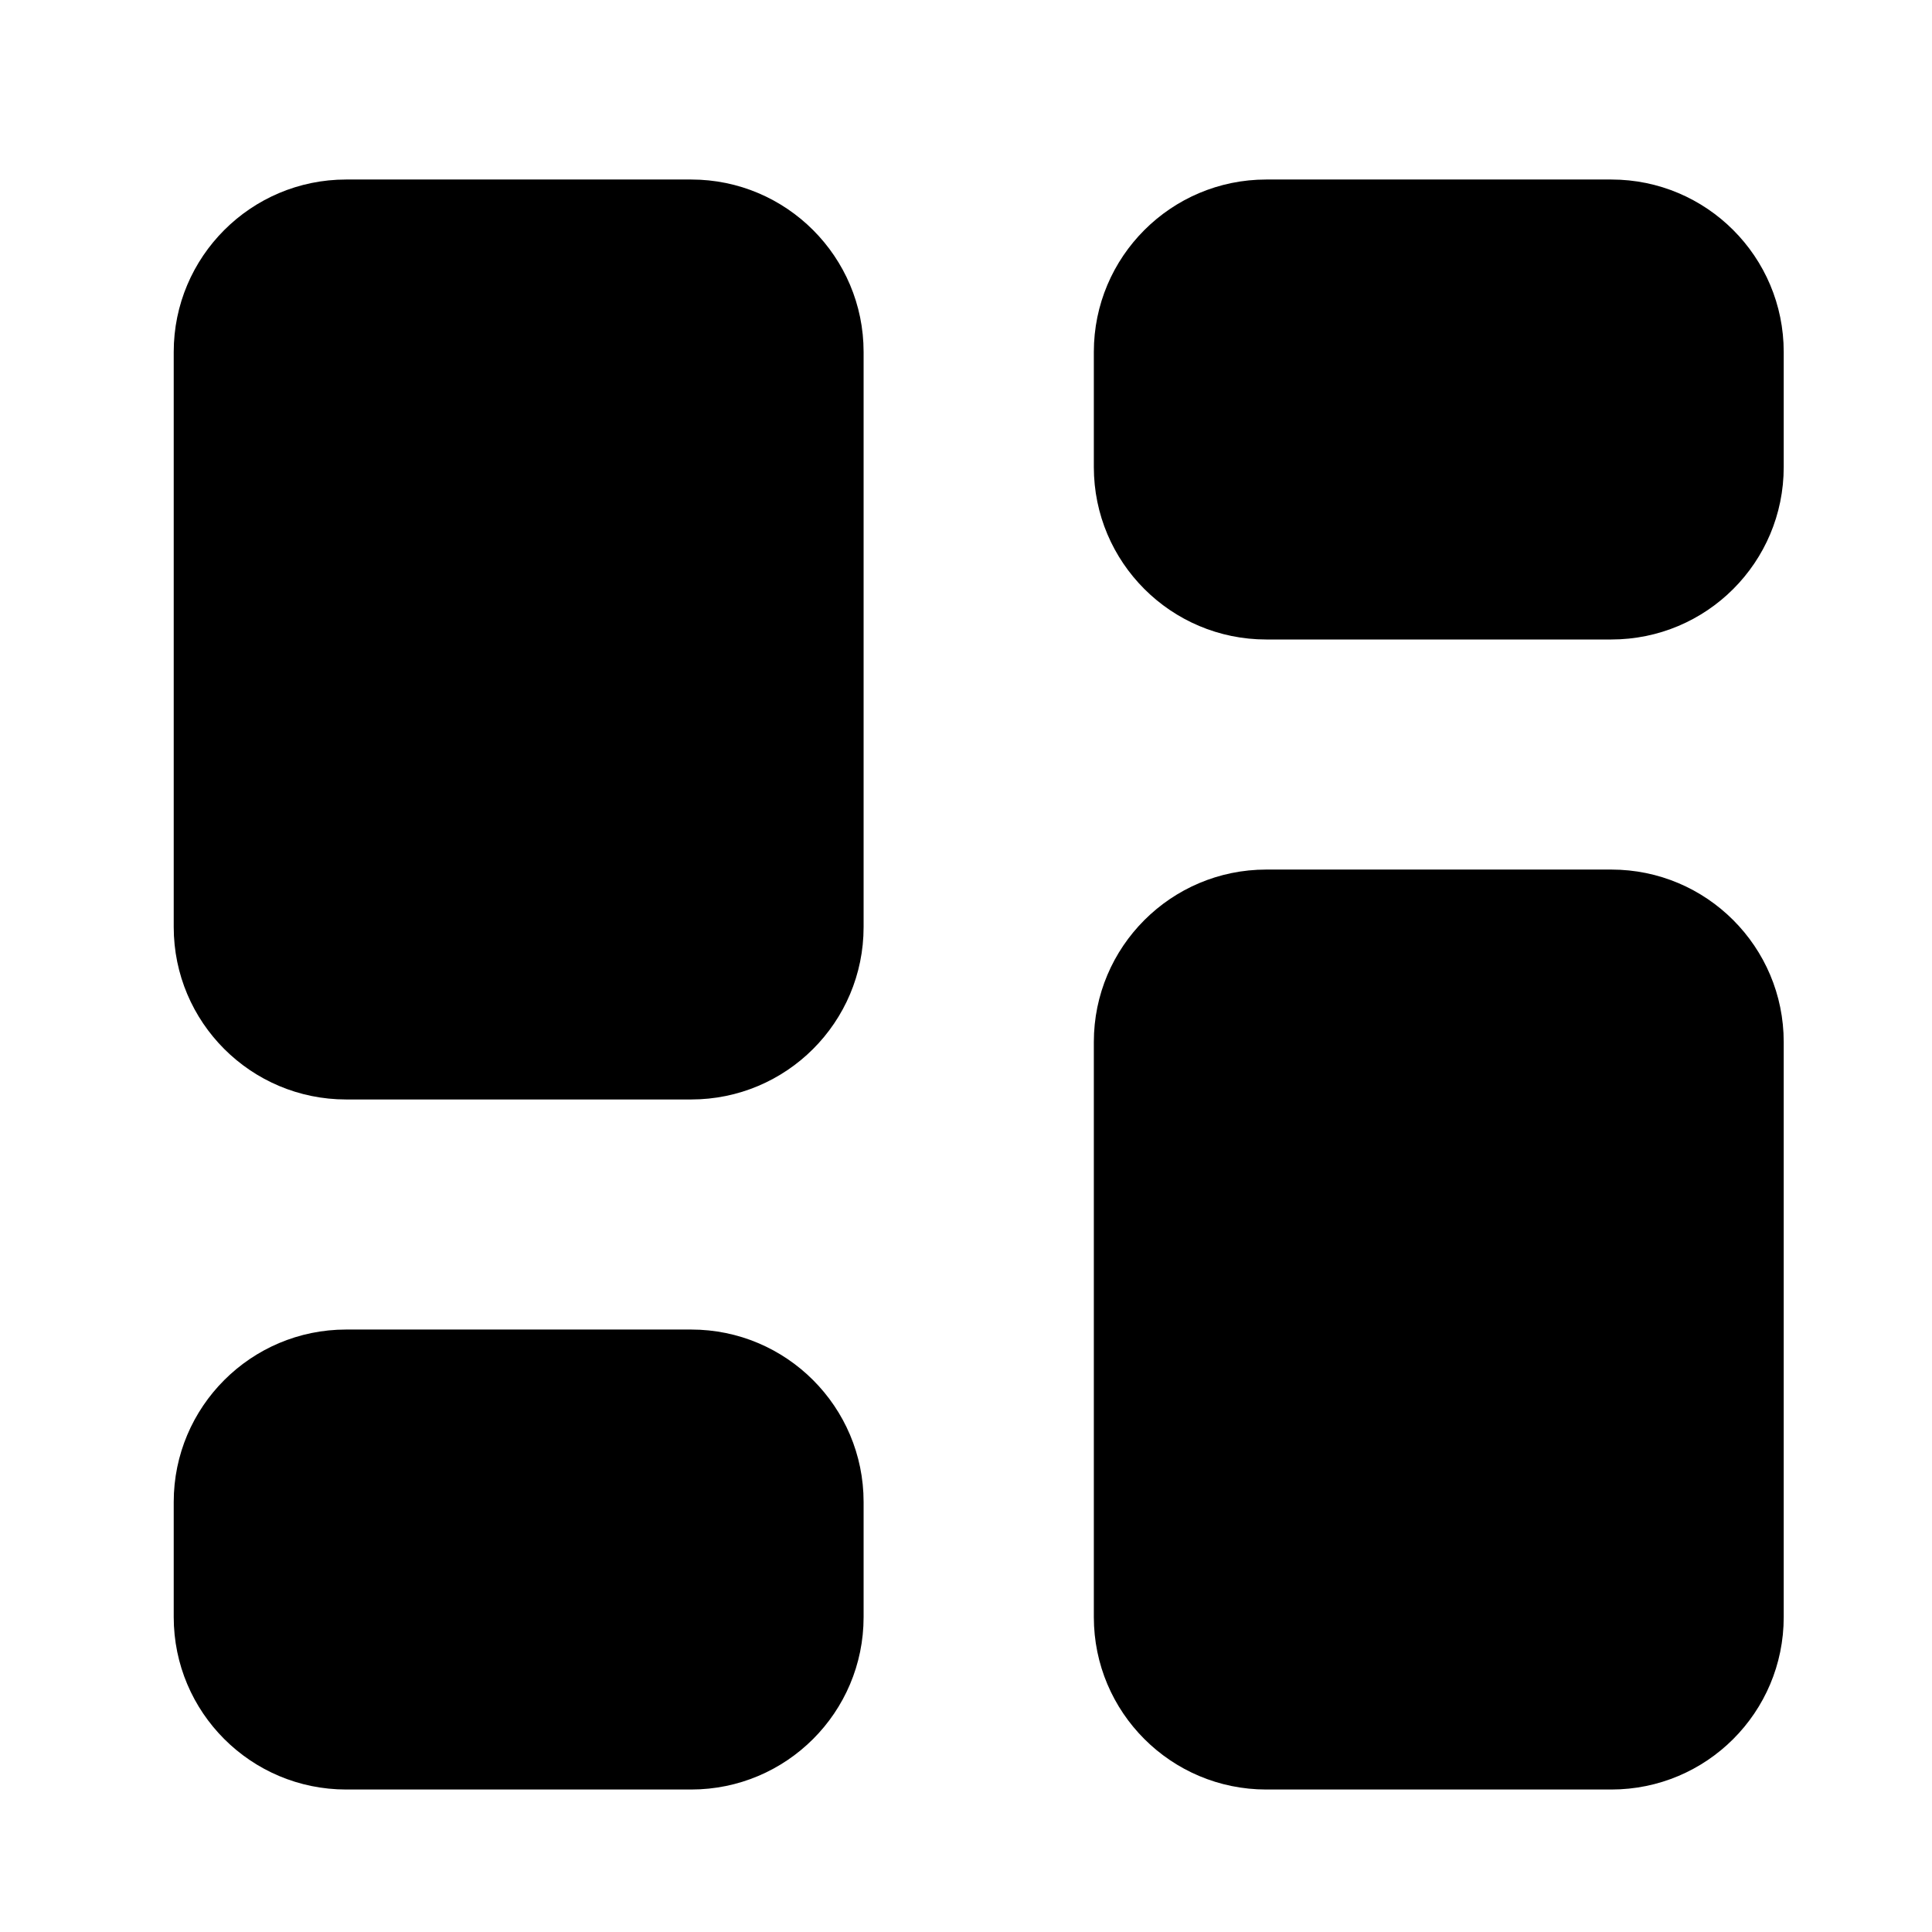 <?xml version="1.0" encoding="UTF-8"?><svg id="Ebene_2" xmlns="http://www.w3.org/2000/svg" viewBox="0 0 12 12"><path d="m4.293,1.115c.591,0,1.071.48,1.071,1.071v3.572c0,.592-.48,1.071-1.071,1.071h-2.143c-.591,0-1.071-.479-1.071-1.071v-3.572c0-.591.48-1.071,1.071-1.071h2.143ZM1.079,9.329c0-.591.48-1.071,1.071-1.071h2.143c.591,0,1.071.48,1.071,1.071v.715c0,.592-.48,1.071-1.071,1.071h-2.143c-.591,0-1.071-.479-1.071-1.071v-.715ZM10.008,1.115c.592,0,1.071.48,1.071,1.071v.715c0,.592-.479,1.071-1.071,1.071h-2.143c-.591,0-1.071-.479-1.071-1.071v-.715c0-.591.48-1.071,1.071-1.071h2.143Zm0,4.286c.592,0,1.071.48,1.071,1.071v3.572c0,.592-.479,1.071-1.071,1.071h-2.143c-.591,0-1.071-.479-1.071-1.071v-3.572c0-.591.48-1.071,1.071-1.071h2.143Z"/></svg>